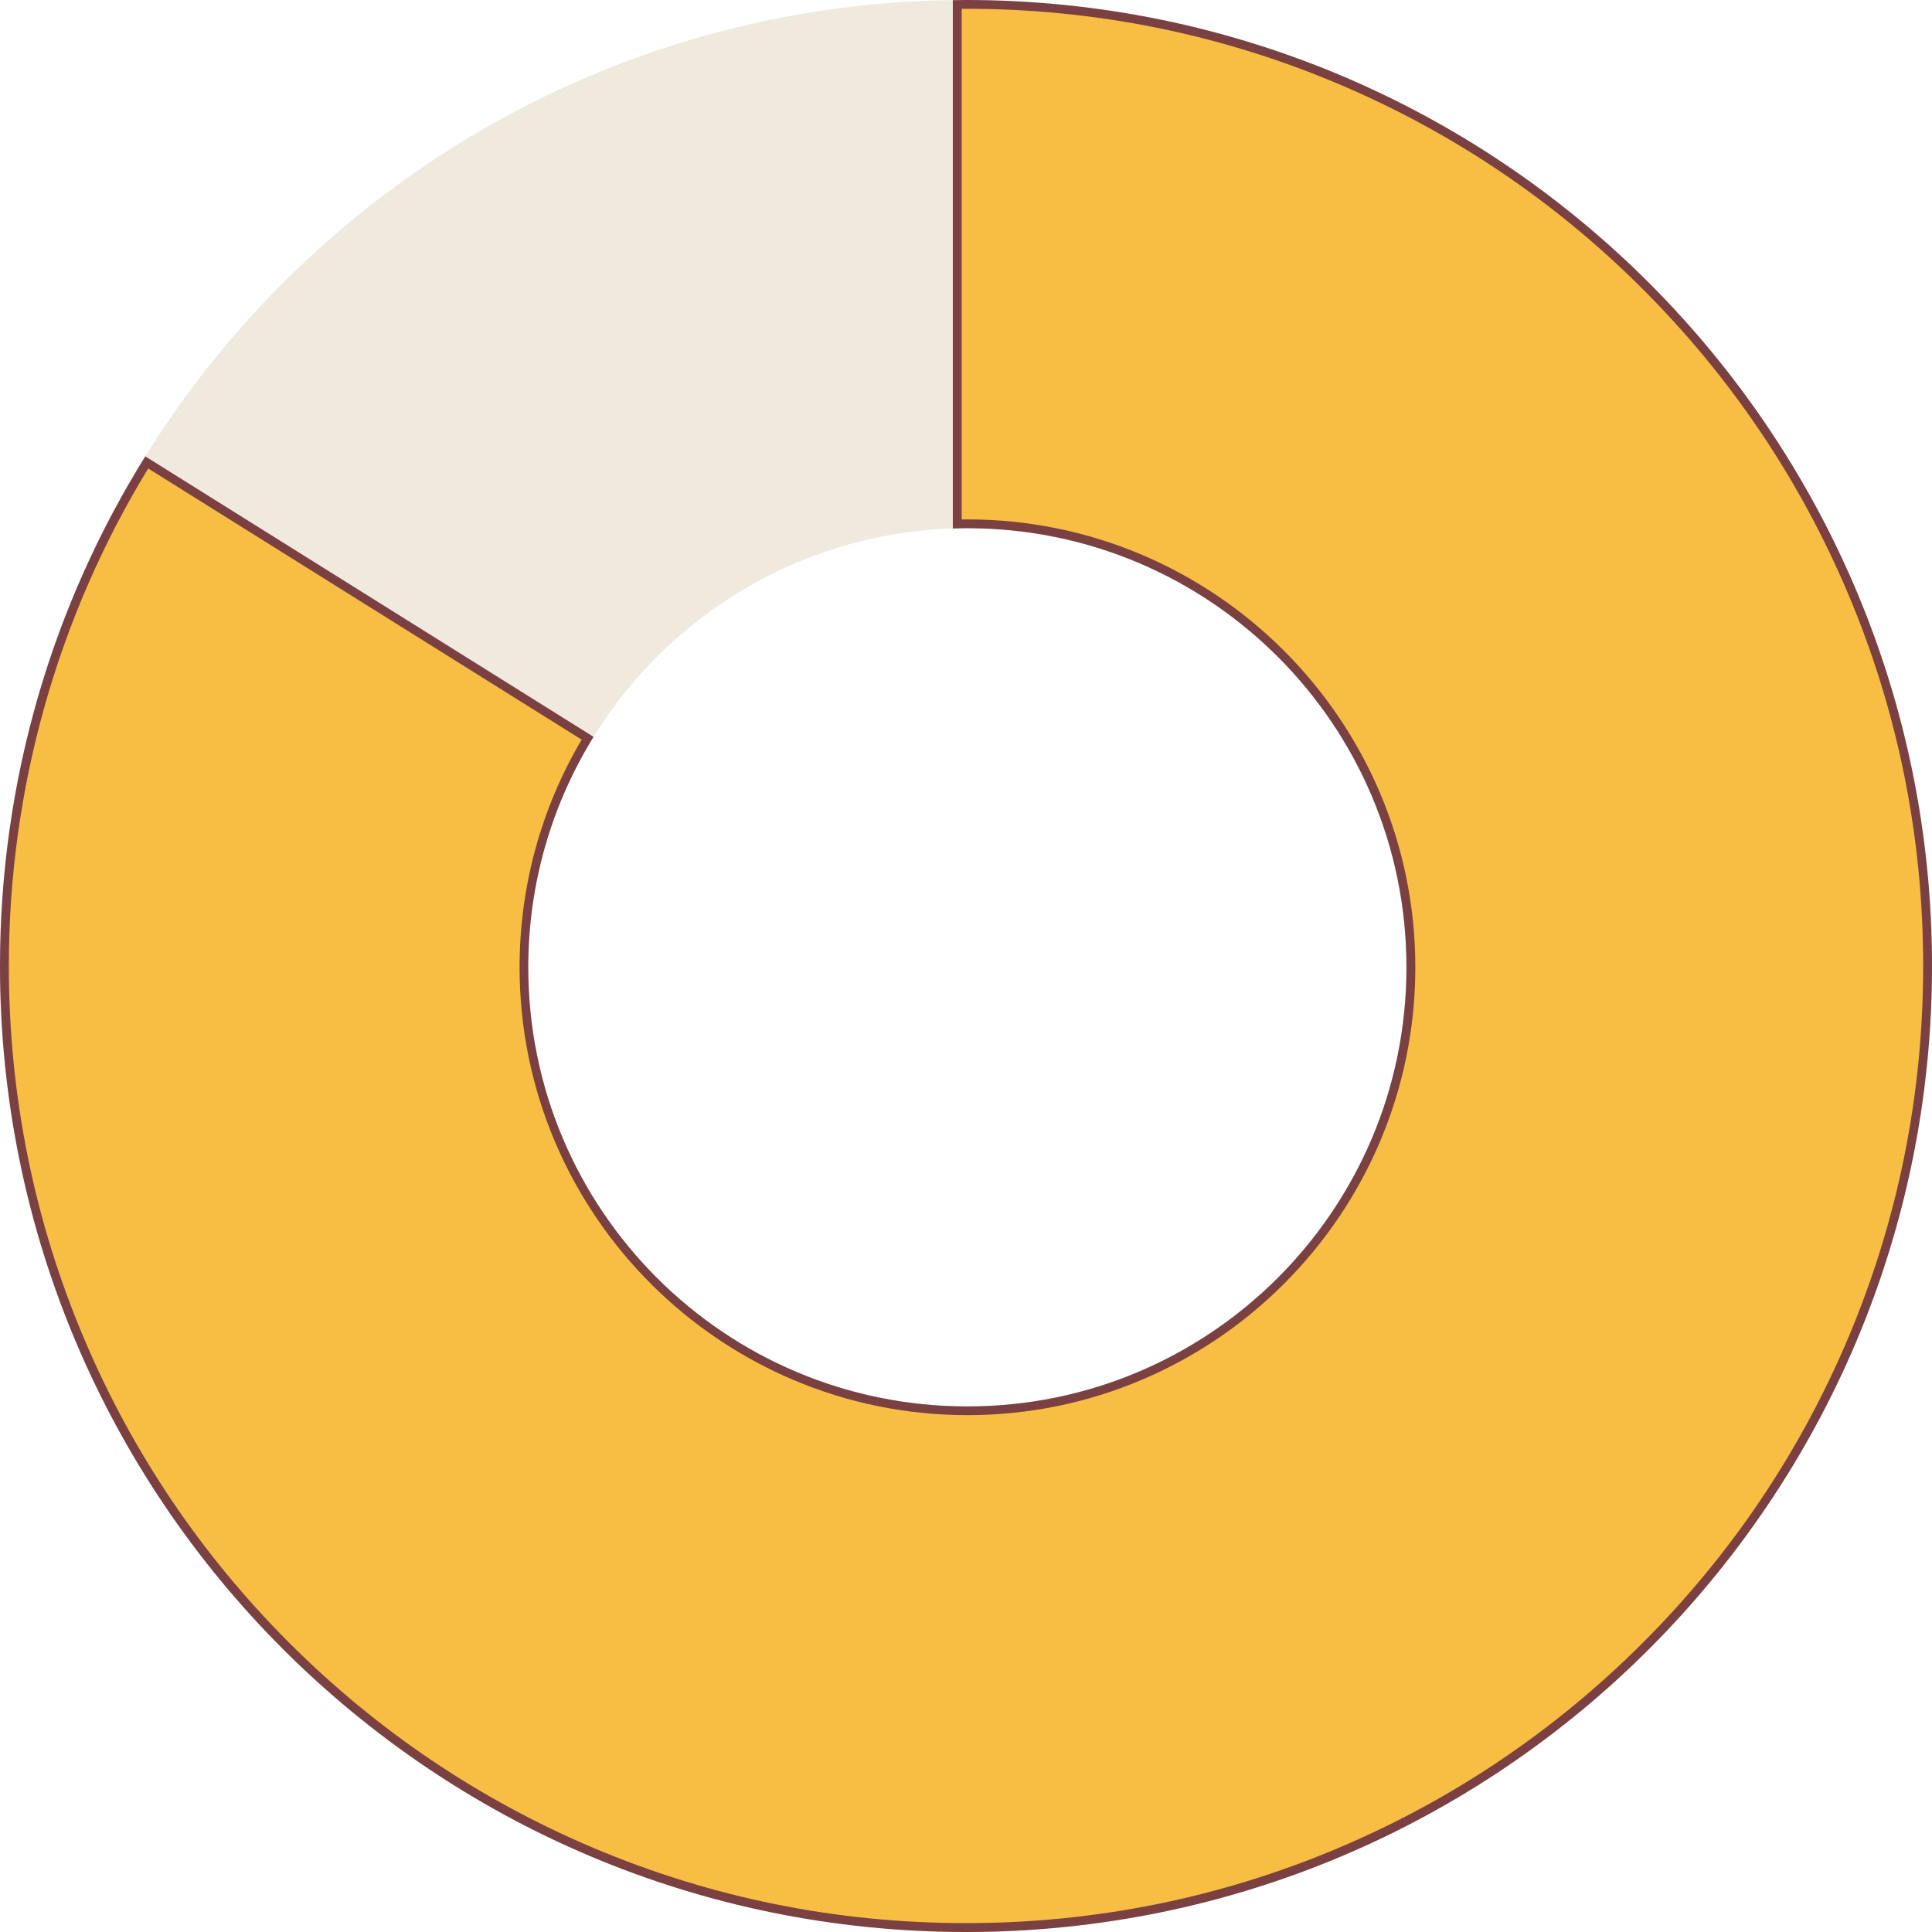 <?xml version="1.0" encoding="UTF-8"?>
<svg id="_レイヤー_2" data-name="レイヤー 2" xmlns="http://www.w3.org/2000/svg" viewBox="0 0 440 440">
  <defs>
    <style>
      .cls-1 {
        fill: #efe9de;
      }

      .cls-2 {
        fill: #7b4042;
      }

      .cls-3 {
        fill: #f7be43;
      }
    </style>
  </defs>
  <g id="box">
    <g>
      <path class="cls-1" d="M220,0C98.5,0,0,98.5,0,220s98.5,220,220,220,220-98.5,220-220S341.5,0,220,0ZM220.31,320.3c-55.23,0-100-44.77-100-100s44.77-100,100-100,100,44.77,100,100-44.77,100-100,100Z"/>
      <g>
        <path class="cls-3" d="M220,439c-58.5,0-113.49-22.78-154.86-64.14C23.78,333.49,1,278.5,1,220c0-40.62,11.2-80.25,32.41-114.69l100.4,62.82c-9.49,15.71-14.5,33.72-14.5,52.17,0,55.69,45.31,101,101,101s101-45.31,101-101-45.31-101-101-101c-.77,0-1.54.01-2.31.03V1.02c.67-.01,1.33-.02,2-.02,58.5,0,113.49,22.78,154.86,64.14,41.36,41.36,64.14,96.36,64.14,154.86s-22.78,113.49-64.14,154.86c-41.36,41.36-96.36,64.14-154.86,64.14Z"/>
        <path class="cls-2" d="M220,2c29.43,0,57.98,5.76,84.85,17.13,25.96,10.98,49.27,26.7,69.29,46.72,20.02,20.02,35.74,43.34,46.72,69.29,11.37,26.87,17.13,55.42,17.13,84.85s-5.76,57.98-17.13,84.85c-10.98,25.96-26.7,49.27-46.72,69.29-20.02,20.02-43.34,35.74-69.29,46.72-26.87,11.37-55.42,17.13-84.85,17.13s-57.98-5.76-84.85-17.13c-25.96-10.98-49.27-26.7-69.29-46.72-20.02-20.02-35.74-43.34-46.72-69.29-11.37-26.87-17.13-55.42-17.13-84.85,0-40.1,10.97-79.23,31.74-113.3l98.72,61.76c-9.26,15.66-14.14,33.54-14.14,51.84,0,56.24,45.76,102,102,102s102-45.76,102-102-45.76-102-102-102c-.42,0-.86,0-1.31.01V2.01c.33,0,.67,0,1,0M220,0c-1,0-2,.02-3,.04v120.32c1.1-.04,2.2-.06,3.31-.06,55.23,0,100,44.77,100,100s-44.77,100-100,100-100-44.77-100-100c0-19.25,5.45-37.23,14.87-52.49l-102.09-63.88C12.12,137.63,0,177.39,0,220c0,121.5,98.5,220,220,220s220-98.5,220-220S341.5,0,220,0h0Z"/>
      </g>
    </g>
  </g>
</svg>